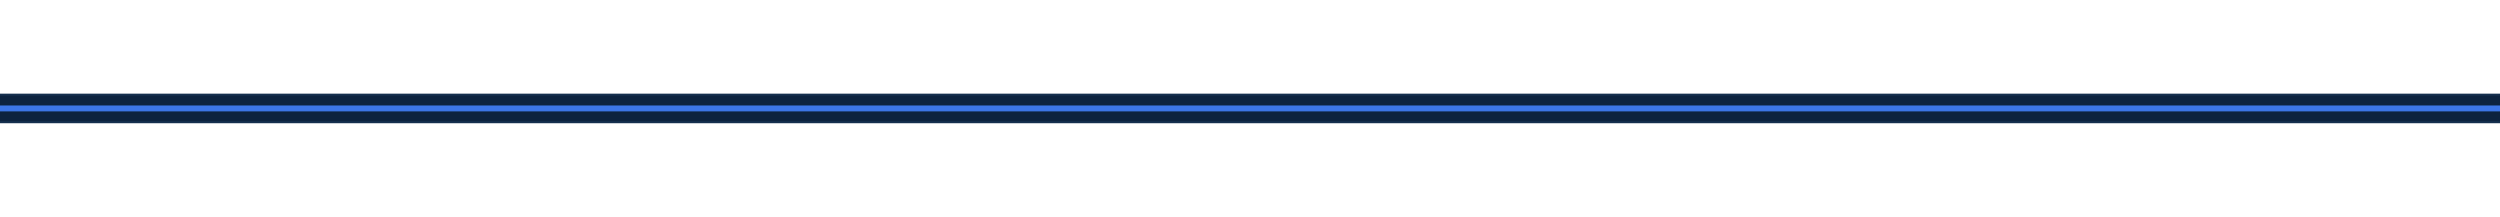<svg width="1268" height="110" viewBox="0 0 1268 110" fill="none" xmlns="http://www.w3.org/2000/svg">
<path d="M0 55L1268 55" stroke="#16304F" stroke-width="15"/>
<path d="M0 55L1268 55" stroke="#0D233F" stroke-width="13"/>
<path d="M0 55L1268 55" stroke="#3C76E7" stroke-width="3"/>
</svg>
